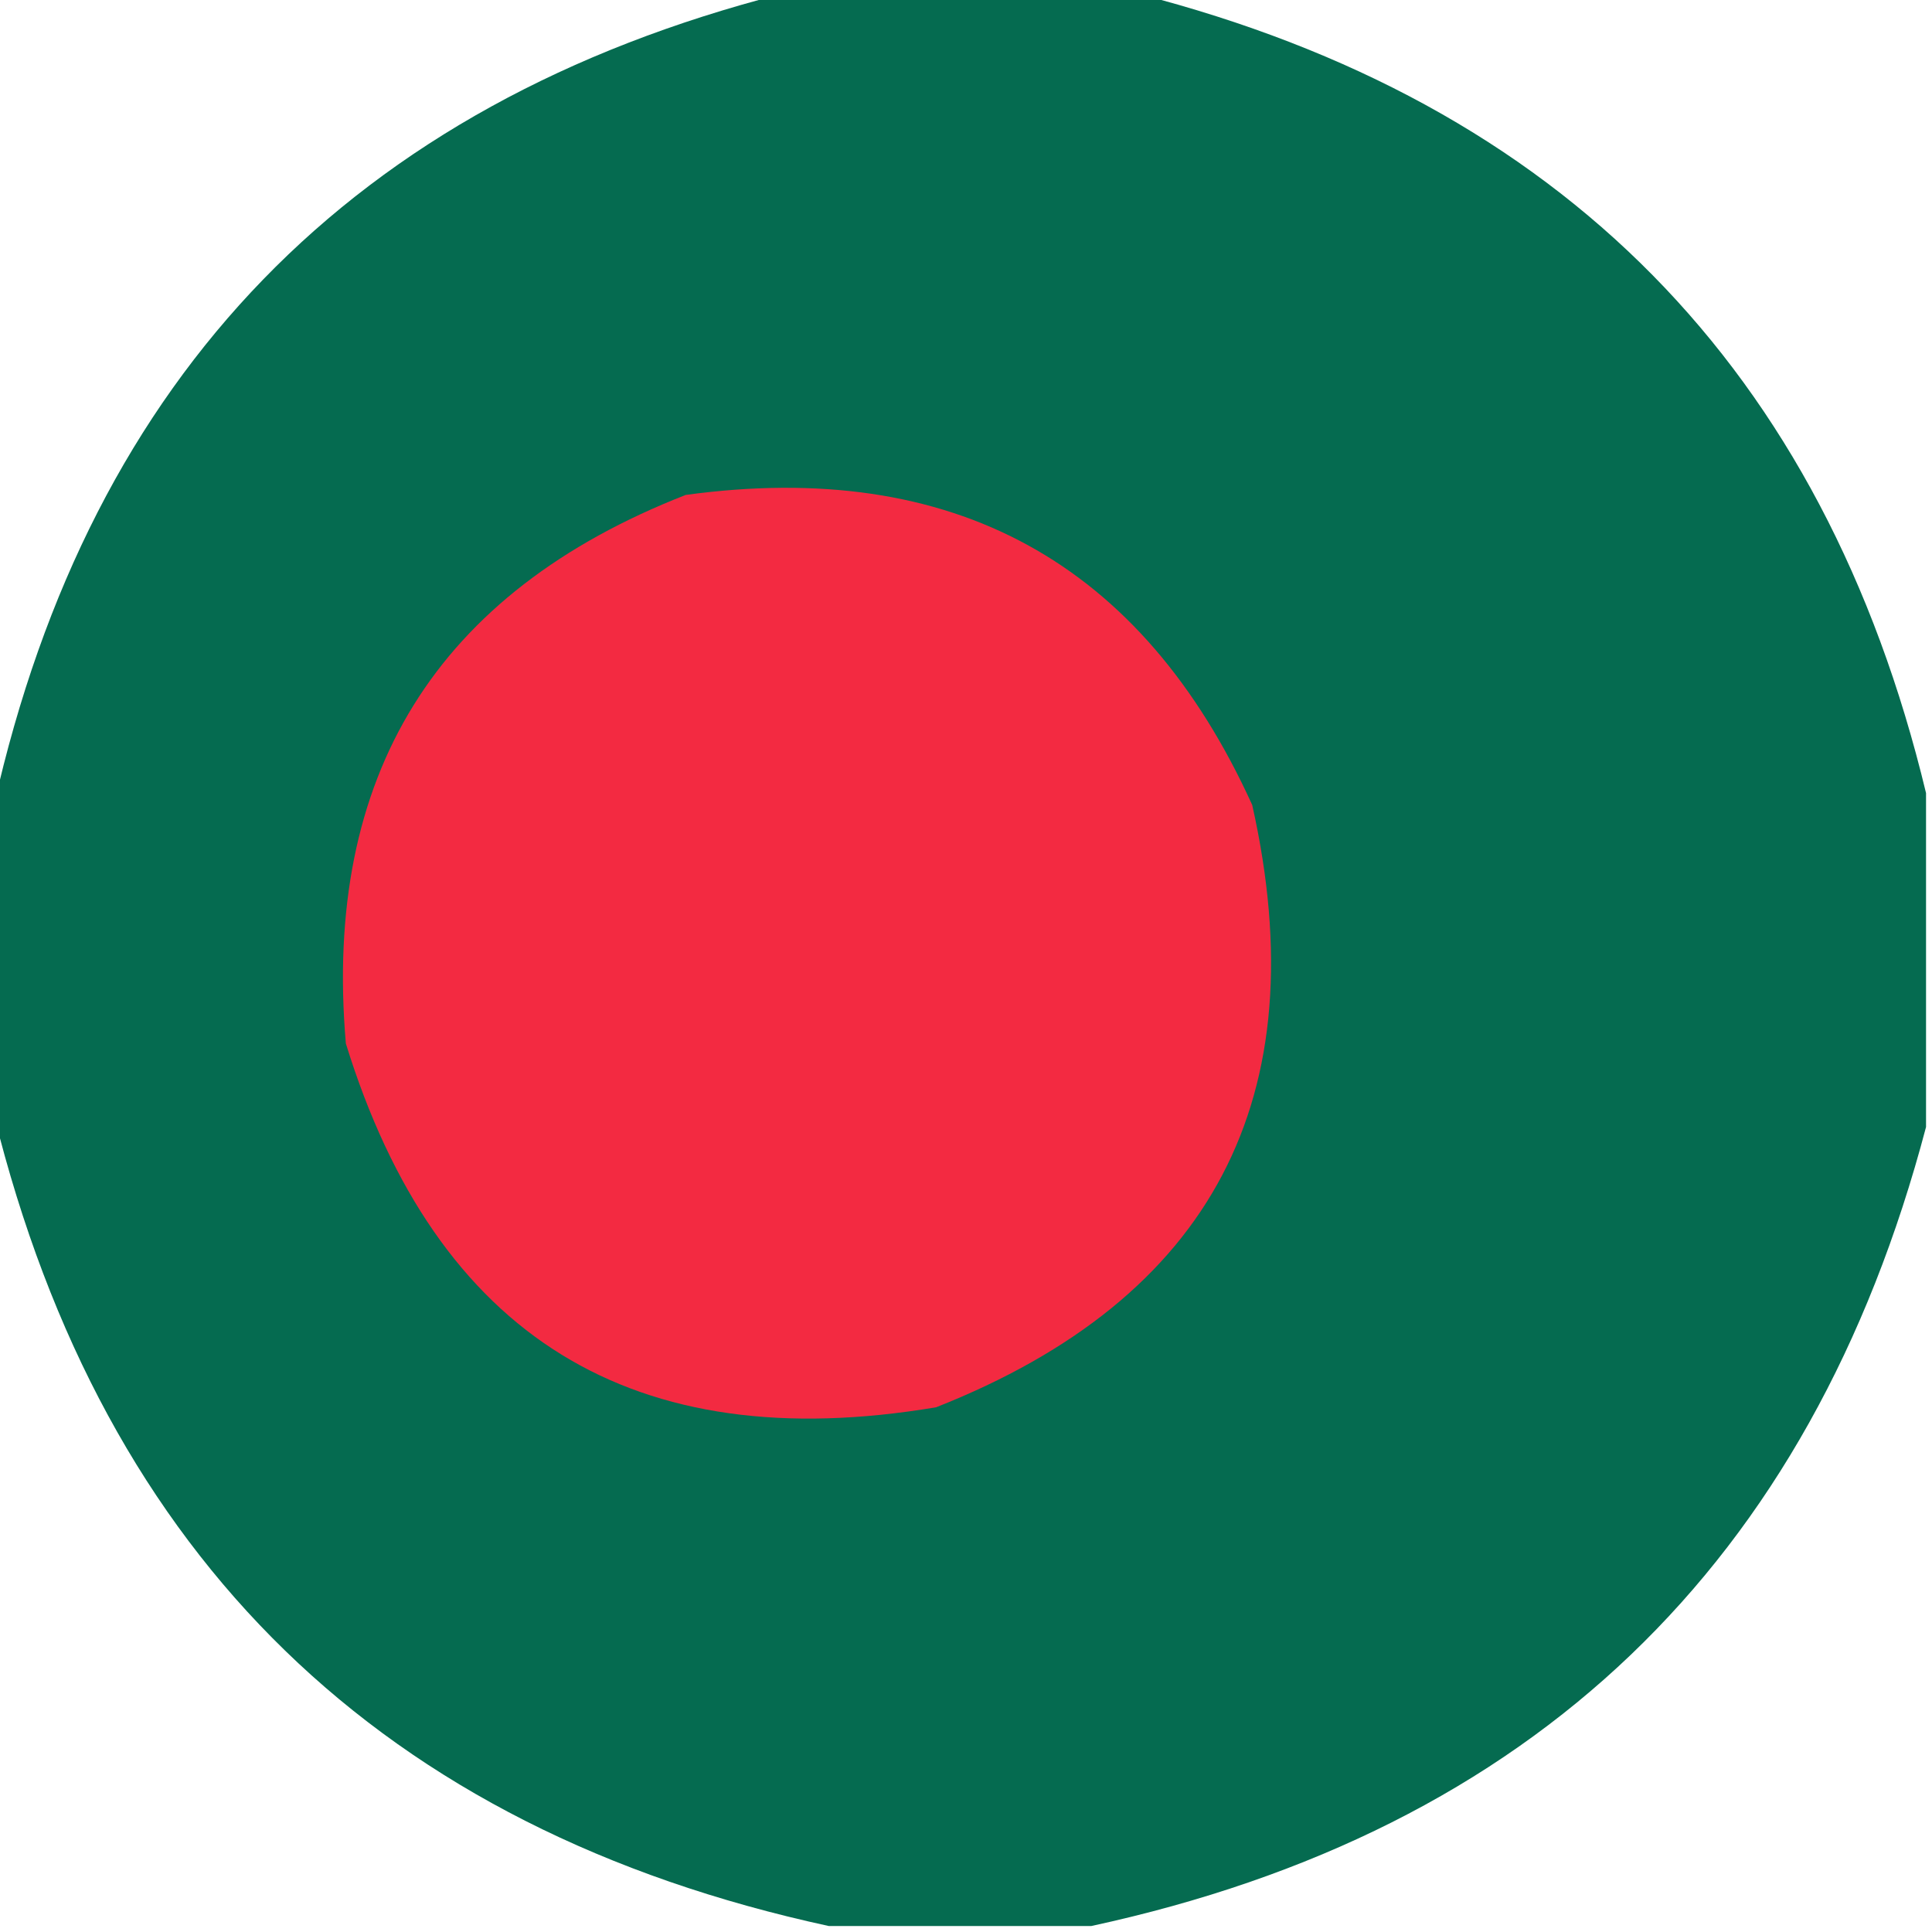 <?xml version="1.0" encoding="UTF-8"?>
<!DOCTYPE svg PUBLIC "-//W3C//DTD SVG 1.1//EN" "http://www.w3.org/Graphics/SVG/1.1/DTD/svg11.dtd">
<svg xmlns="http://www.w3.org/2000/svg" version="1.1" width="162px" height="162px" style="shape-rendering:geometricPrecision; text-rendering:geometricPrecision; image-rendering:optimizeQuality; fill-rule:evenodd; clip-rule:evenodd" xmlns:xlink="http://www.w3.org/1999/xlink">
<g><path style="opacity:0.977" fill="#01694d" d="M 65.5,-0.5 C 75.5,-0.5 85.5,-0.5 95.5,-0.5C 130.944,8.611 152.944,30.944 161.5,66.5C 161.5,75.833 161.5,85.167 161.5,94.5C 151.837,131.164 128.504,153.497 91.5,161.5C 84.167,161.5 76.833,161.5 69.5,161.5C 32.049,153.383 8.716,130.716 -0.5,93.5C -0.5,84.833 -0.5,76.167 -0.5,67.5C 7.615,31.385 29.615,8.718 65.5,-0.5 Z"/></g>
<g><path style="opacity:1" fill="#f32a41" d="M 57.5,41.5 C 79.902,38.443 95.735,47.109 105,67.5C 110.493,92.02 101.659,108.853 78.5,118C 53.11,122.278 36.61,112.112 29,87.5C 27.073,65.01 36.573,49.677 57.5,41.5 Z"/></g>
</svg>
